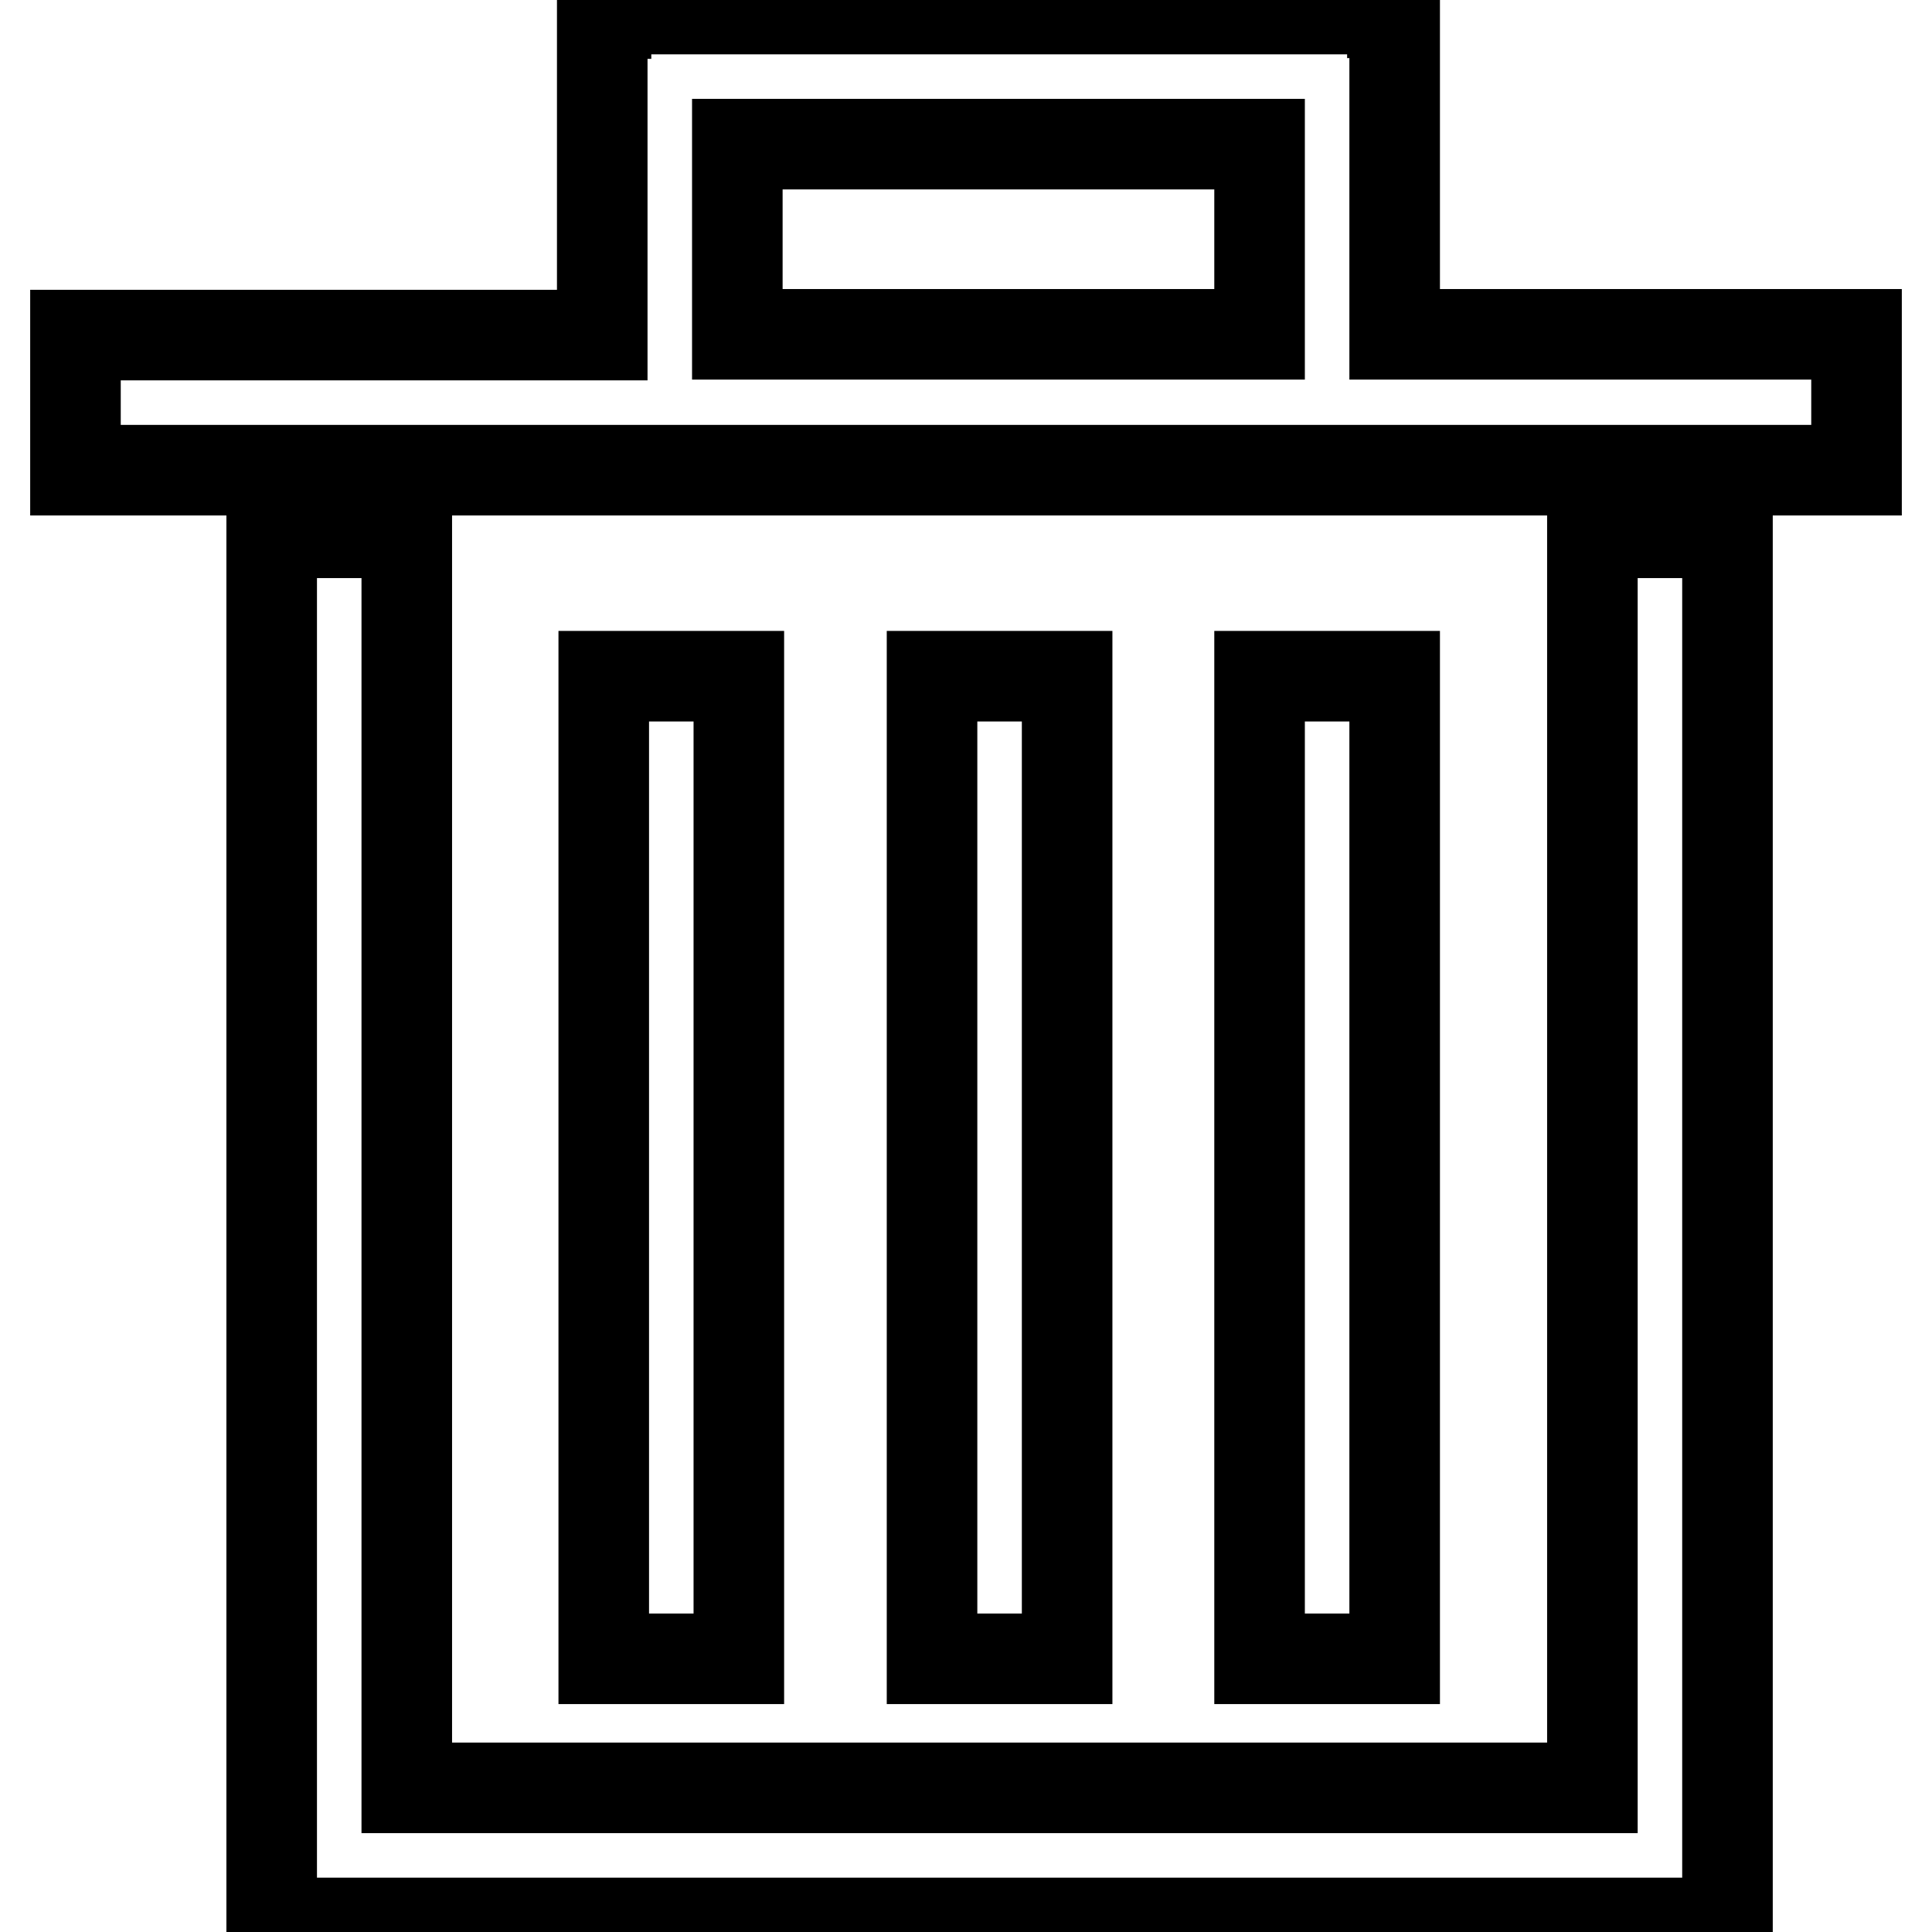 <?xml version="1.0" encoding="utf-8"?>
<!-- Svg Vector Icons : http://www.onlinewebfonts.com/icon -->
<!DOCTYPE svg PUBLIC "-//W3C//DTD SVG 1.1//EN" "http://www.w3.org/Graphics/SVG/1.1/DTD/svg11.dtd">
<svg version="1.1" xmlns="http://www.w3.org/2000/svg" xmlns:xlink="http://www.w3.org/1999/xlink" x="0px" y="0px" viewBox="0 0 256 256" enable-background="new 0 0 256 256" xml:space="preserve">
<g> <path stroke-width="12" fill-opacity="0" stroke="#000000"  d="M184.8,44.3V1.7h-0.3V1.2H80.3v0.6h-0.5v42.6H10v17.9h236V44.3H184.8z M97.7,19.1h69.2v25.2H97.7V19.1z  M211,236.9H53.9V70.6H36v166.3v17.7v0.2h192.9v-0.2v-17.7V70.6H211V236.9z M80,89.6h17.9v130.2H80V89.6z M123.5,89.6h17.9v130.2 h-17.9V89.6z M166.9,89.6h17.9v130.2h-17.9V89.6z"/></g>
</svg>